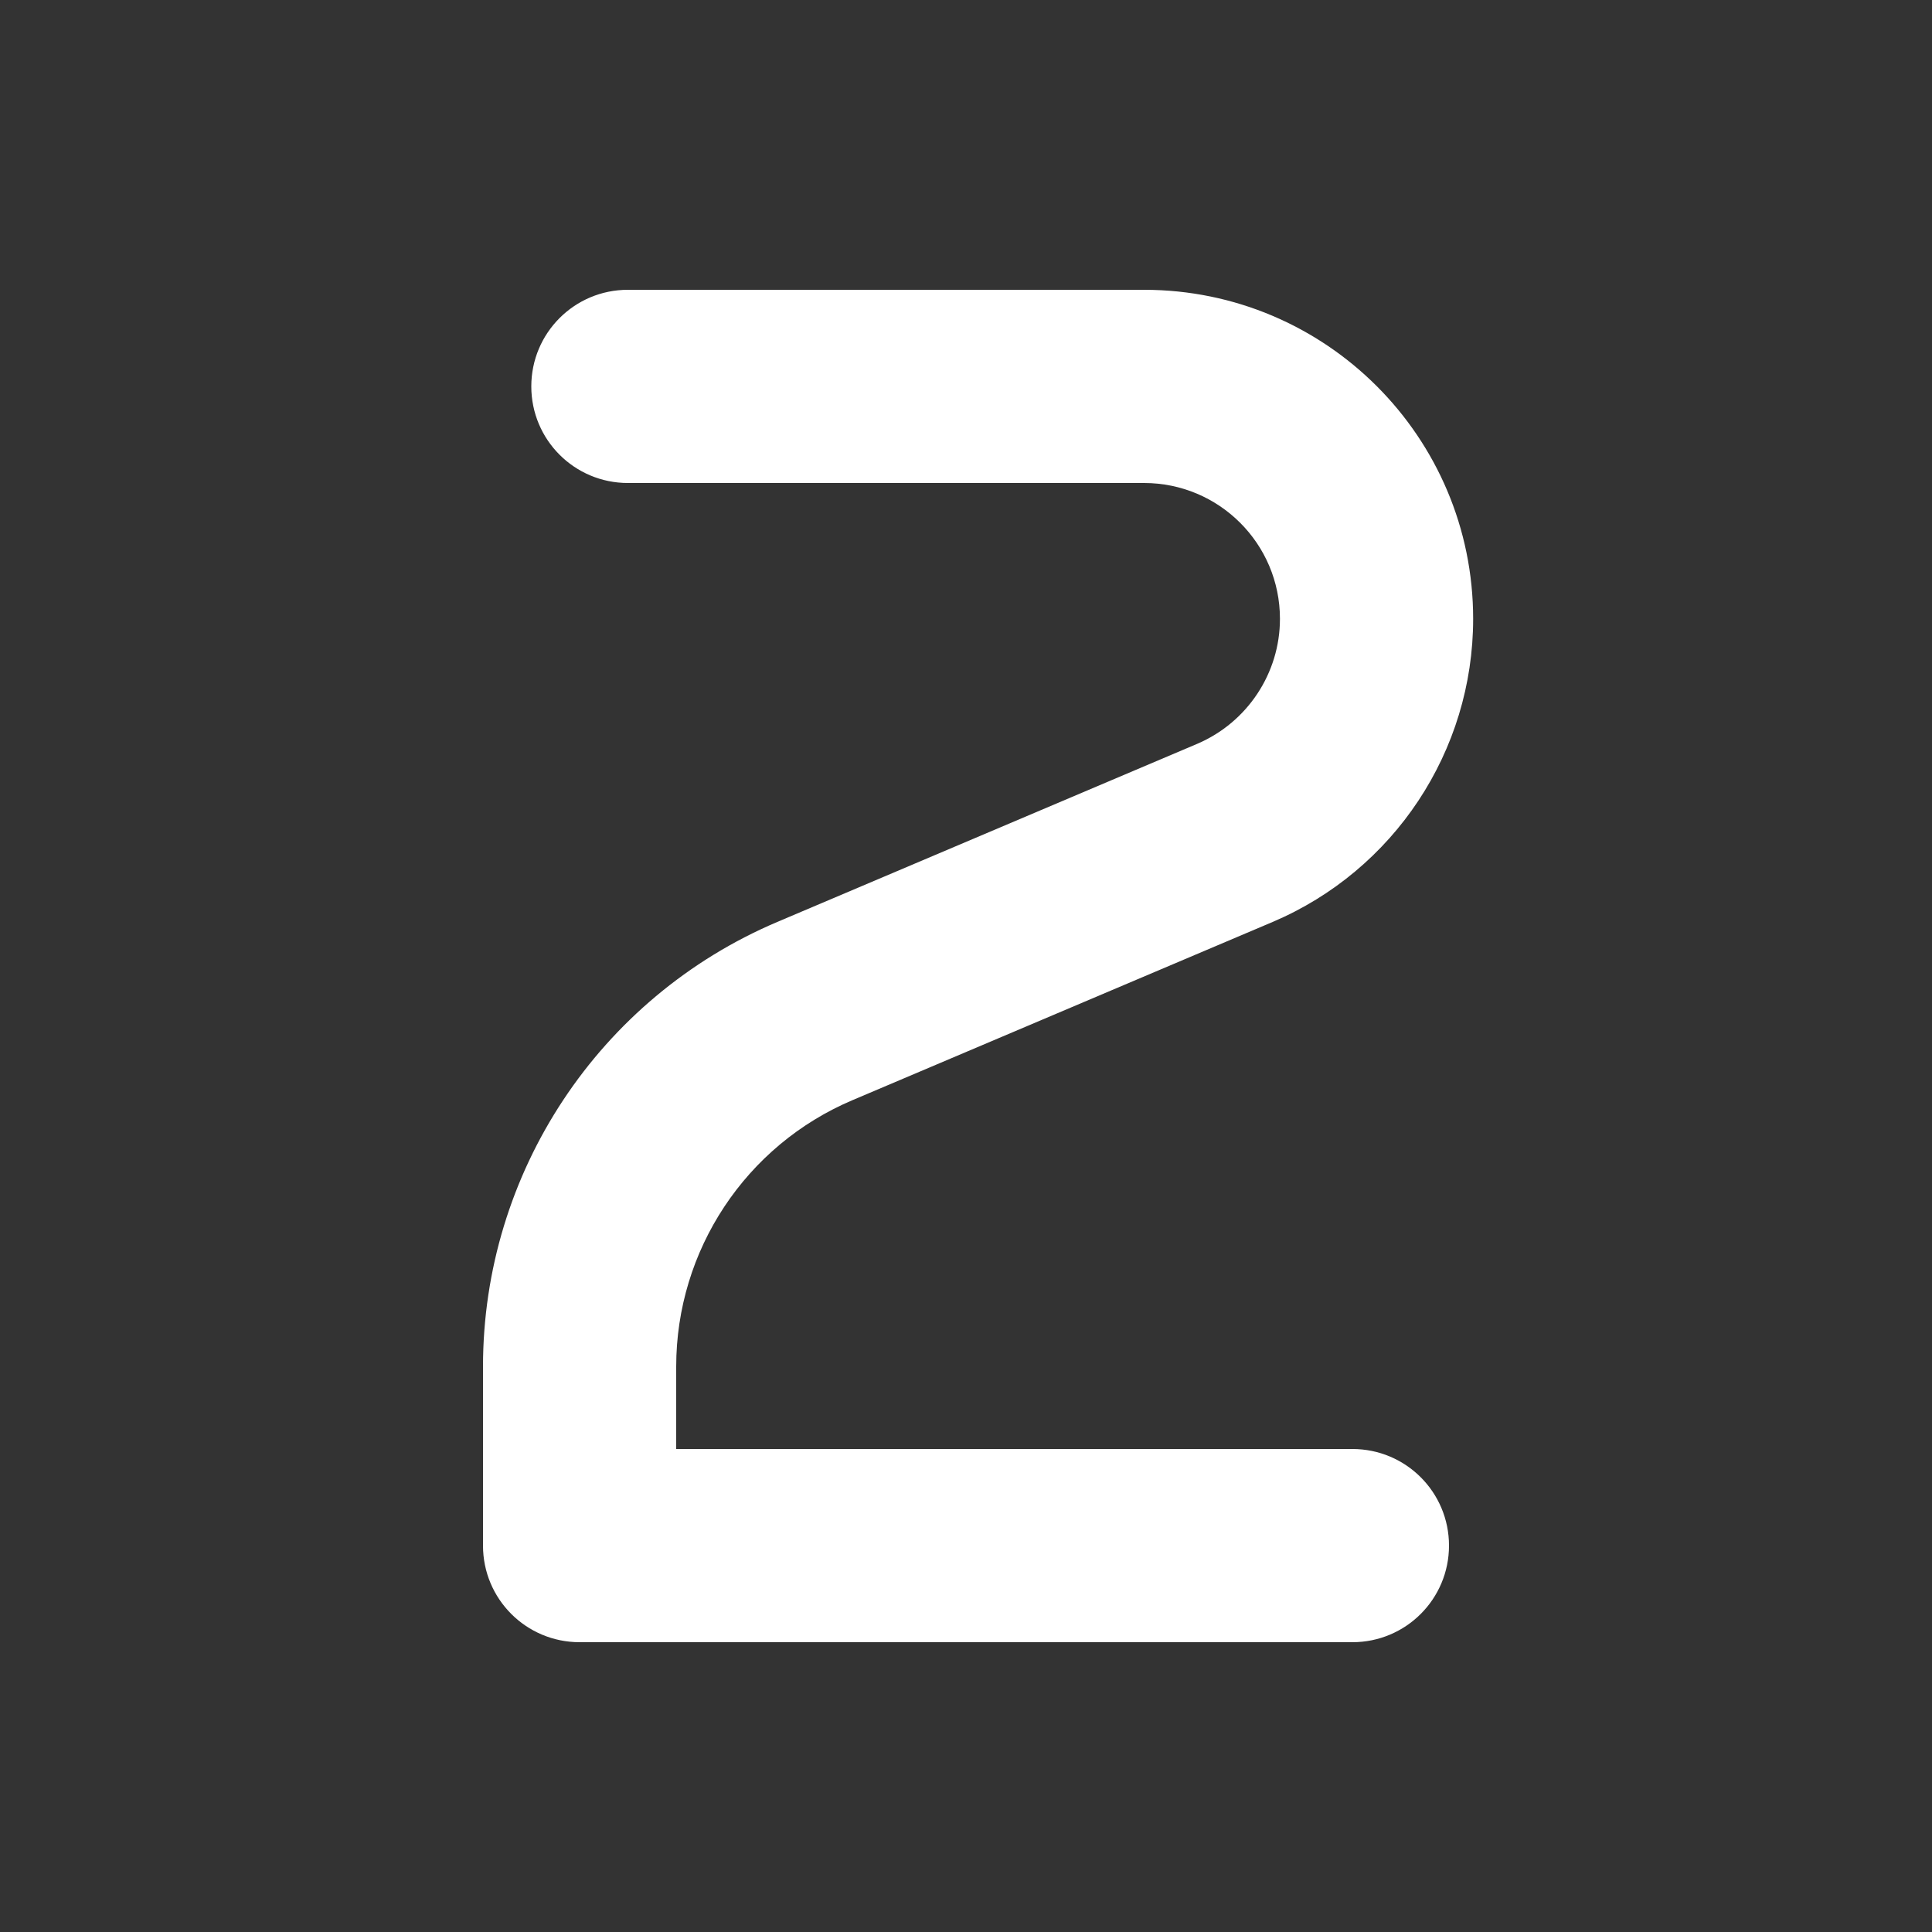 <svg xmlns="http://www.w3.org/2000/svg" viewBox="0 0 640 640"><rect x="0" y="0" width="640" height="640" fill="#333333" stroke="none"/><!--!Font Awesome Free 7.1.0 by @fontawesome - https://fontawesome.com License - https://fontawesome.com/license/free Copyright 2025 Fonticons, Inc.--><path fill="#fff" d="M176 128c0-17.7 14.3-32 32-32h171c60.2 0 109 48.8 109 109 0 43.8-26.2 83.3-66.4 100.4l-139.1 59c-35.5 15-58.5 49.8-58.5 88.3V480h224c17.7 0 32 14.3 32 32s-14.3 32-32 32H192c-17.7 0-32-14.3-32-32v-59.3c0-64.2 38.4-122.2 97.5-147.3l139.1-59C413.2 239.3 424 223 424 205c0-24.9-20.2-45-45-45H208c-17.7 0-32-14.3-32-32z"/></svg>